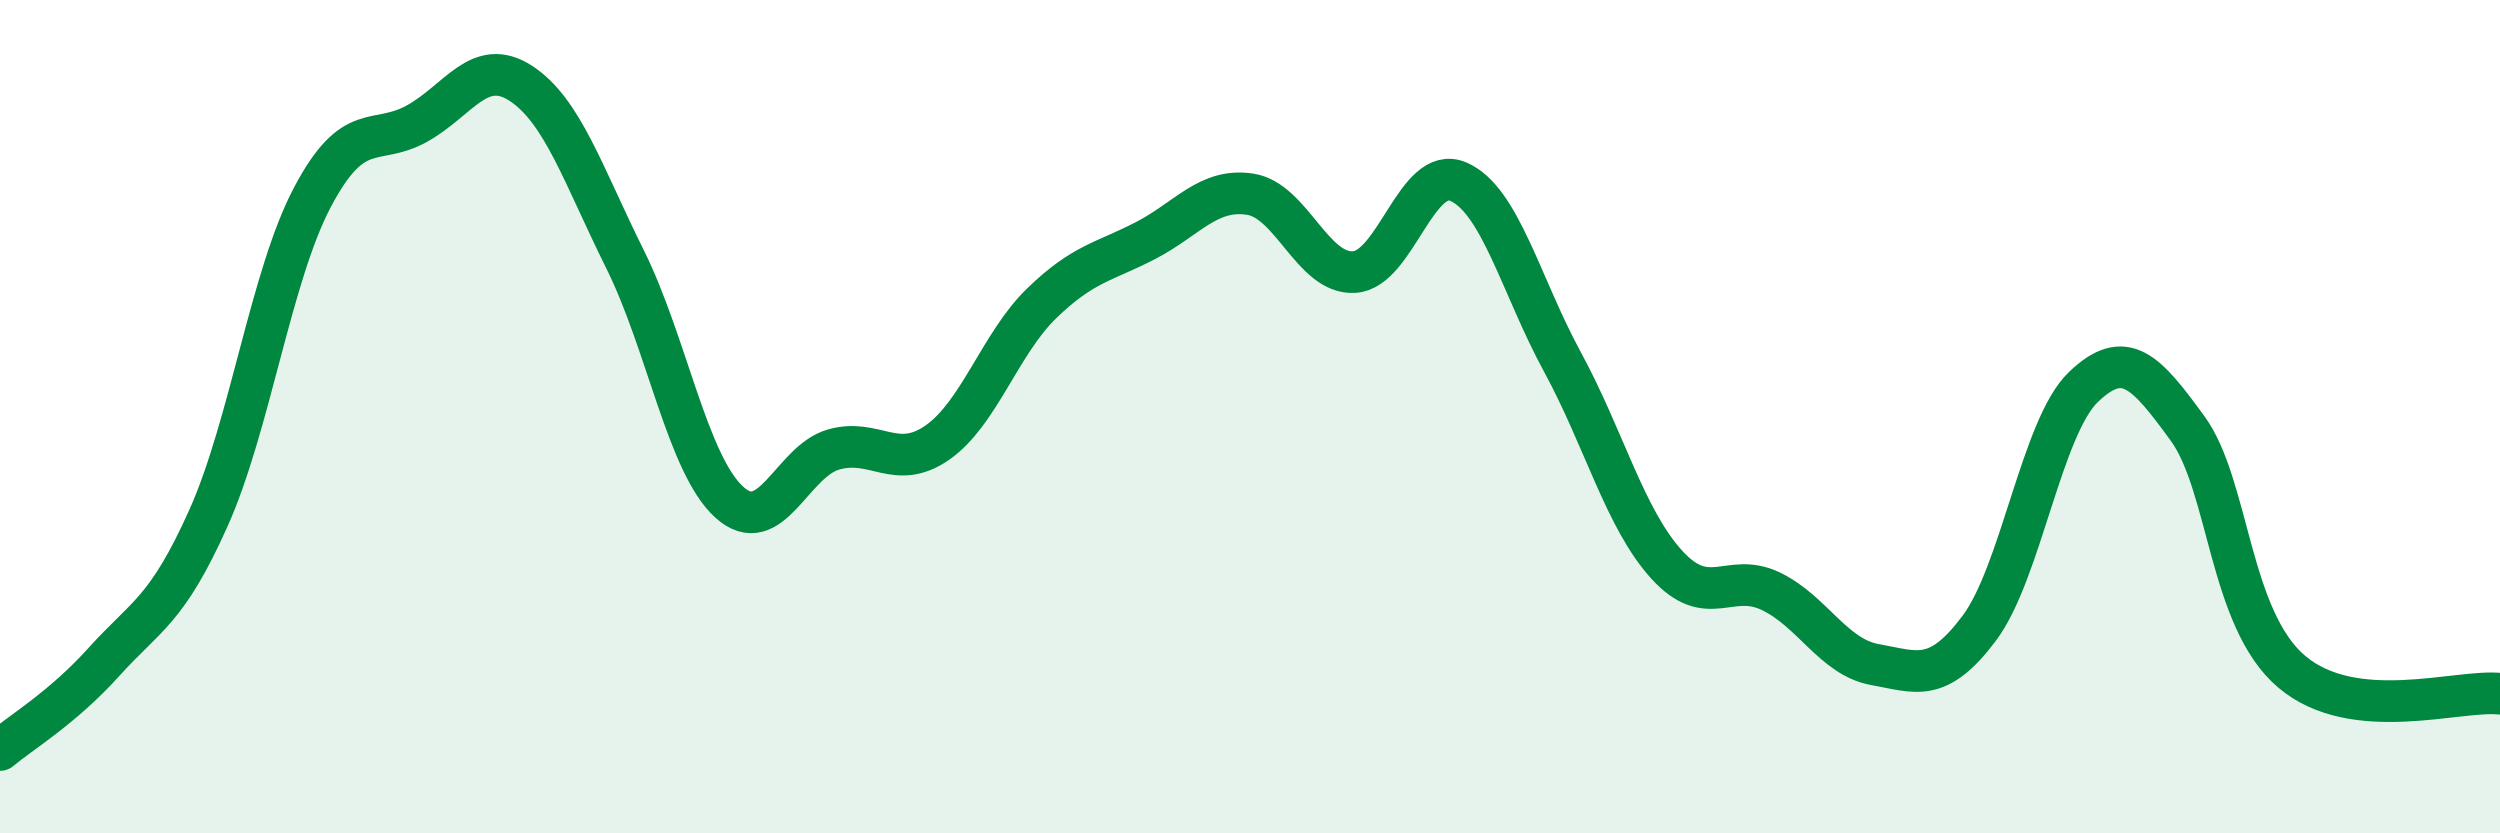 
    <svg width="60" height="20" viewBox="0 0 60 20" xmlns="http://www.w3.org/2000/svg">
      <path
        d="M 0,18 C 0.5,17.58 1.5,16.99 2.5,15.88 C 3.5,14.77 4,14.67 5,12.44 C 6,10.21 6.5,6.62 7.5,4.73 C 8.5,2.84 9,3.52 10,2.97 C 11,2.42 11.5,1.35 12.5,2 C 13.5,2.65 14,4.21 15,6.22 C 16,8.23 16.5,11.14 17.5,12.05 C 18.5,12.96 19,11.08 20,10.79 C 21,10.5 21.5,11.32 22.5,10.62 C 23.5,9.92 24,8.25 25,7.28 C 26,6.31 26.5,6.29 27.5,5.77 C 28.5,5.25 29,4.51 30,4.66 C 31,4.81 31.5,6.59 32.5,6.53 C 33.5,6.47 34,3.93 35,4.36 C 36,4.79 36.5,6.85 37.5,8.69 C 38.5,10.53 39,12.45 40,13.55 C 41,14.65 41.5,13.71 42.5,14.19 C 43.5,14.67 44,15.77 45,15.95 C 46,16.13 46.5,16.41 47.5,15.08 C 48.5,13.75 49,10.25 50,9.29 C 51,8.33 51.5,8.91 52.5,10.28 C 53.5,11.65 53.5,14.85 55,16.12 C 56.5,17.39 59,16.54 60,16.65L60 20L0 20Z"
        fill="#008740"
        opacity="0.1"
        stroke-linecap="round"
        stroke-linejoin="round"
      />
      <path
        d="M 0,18 C 0.5,17.58 1.5,16.99 2.5,15.88 C 3.5,14.77 4,14.67 5,12.44 C 6,10.21 6.5,6.62 7.5,4.73 C 8.5,2.84 9,3.52 10,2.97 C 11,2.42 11.5,1.35 12.5,2 C 13.5,2.65 14,4.21 15,6.22 C 16,8.23 16.5,11.14 17.5,12.05 C 18.5,12.96 19,11.08 20,10.79 C 21,10.5 21.5,11.32 22.5,10.62 C 23.5,9.92 24,8.25 25,7.28 C 26,6.31 26.5,6.29 27.5,5.77 C 28.5,5.25 29,4.51 30,4.66 C 31,4.81 31.5,6.59 32.5,6.53 C 33.5,6.47 34,3.93 35,4.36 C 36,4.79 36.5,6.85 37.5,8.69 C 38.5,10.53 39,12.45 40,13.55 C 41,14.65 41.5,13.71 42.5,14.19 C 43.5,14.67 44,15.77 45,15.95 C 46,16.13 46.5,16.41 47.5,15.08 C 48.5,13.75 49,10.25 50,9.29 C 51,8.33 51.5,8.91 52.5,10.28 C 53.5,11.65 53.5,14.85 55,16.12 C 56.5,17.39 59,16.54 60,16.65"
        stroke="#008740"
        stroke-width="1"
        fill="none"
        stroke-linecap="round"
        stroke-linejoin="round"
      />
    </svg>
  